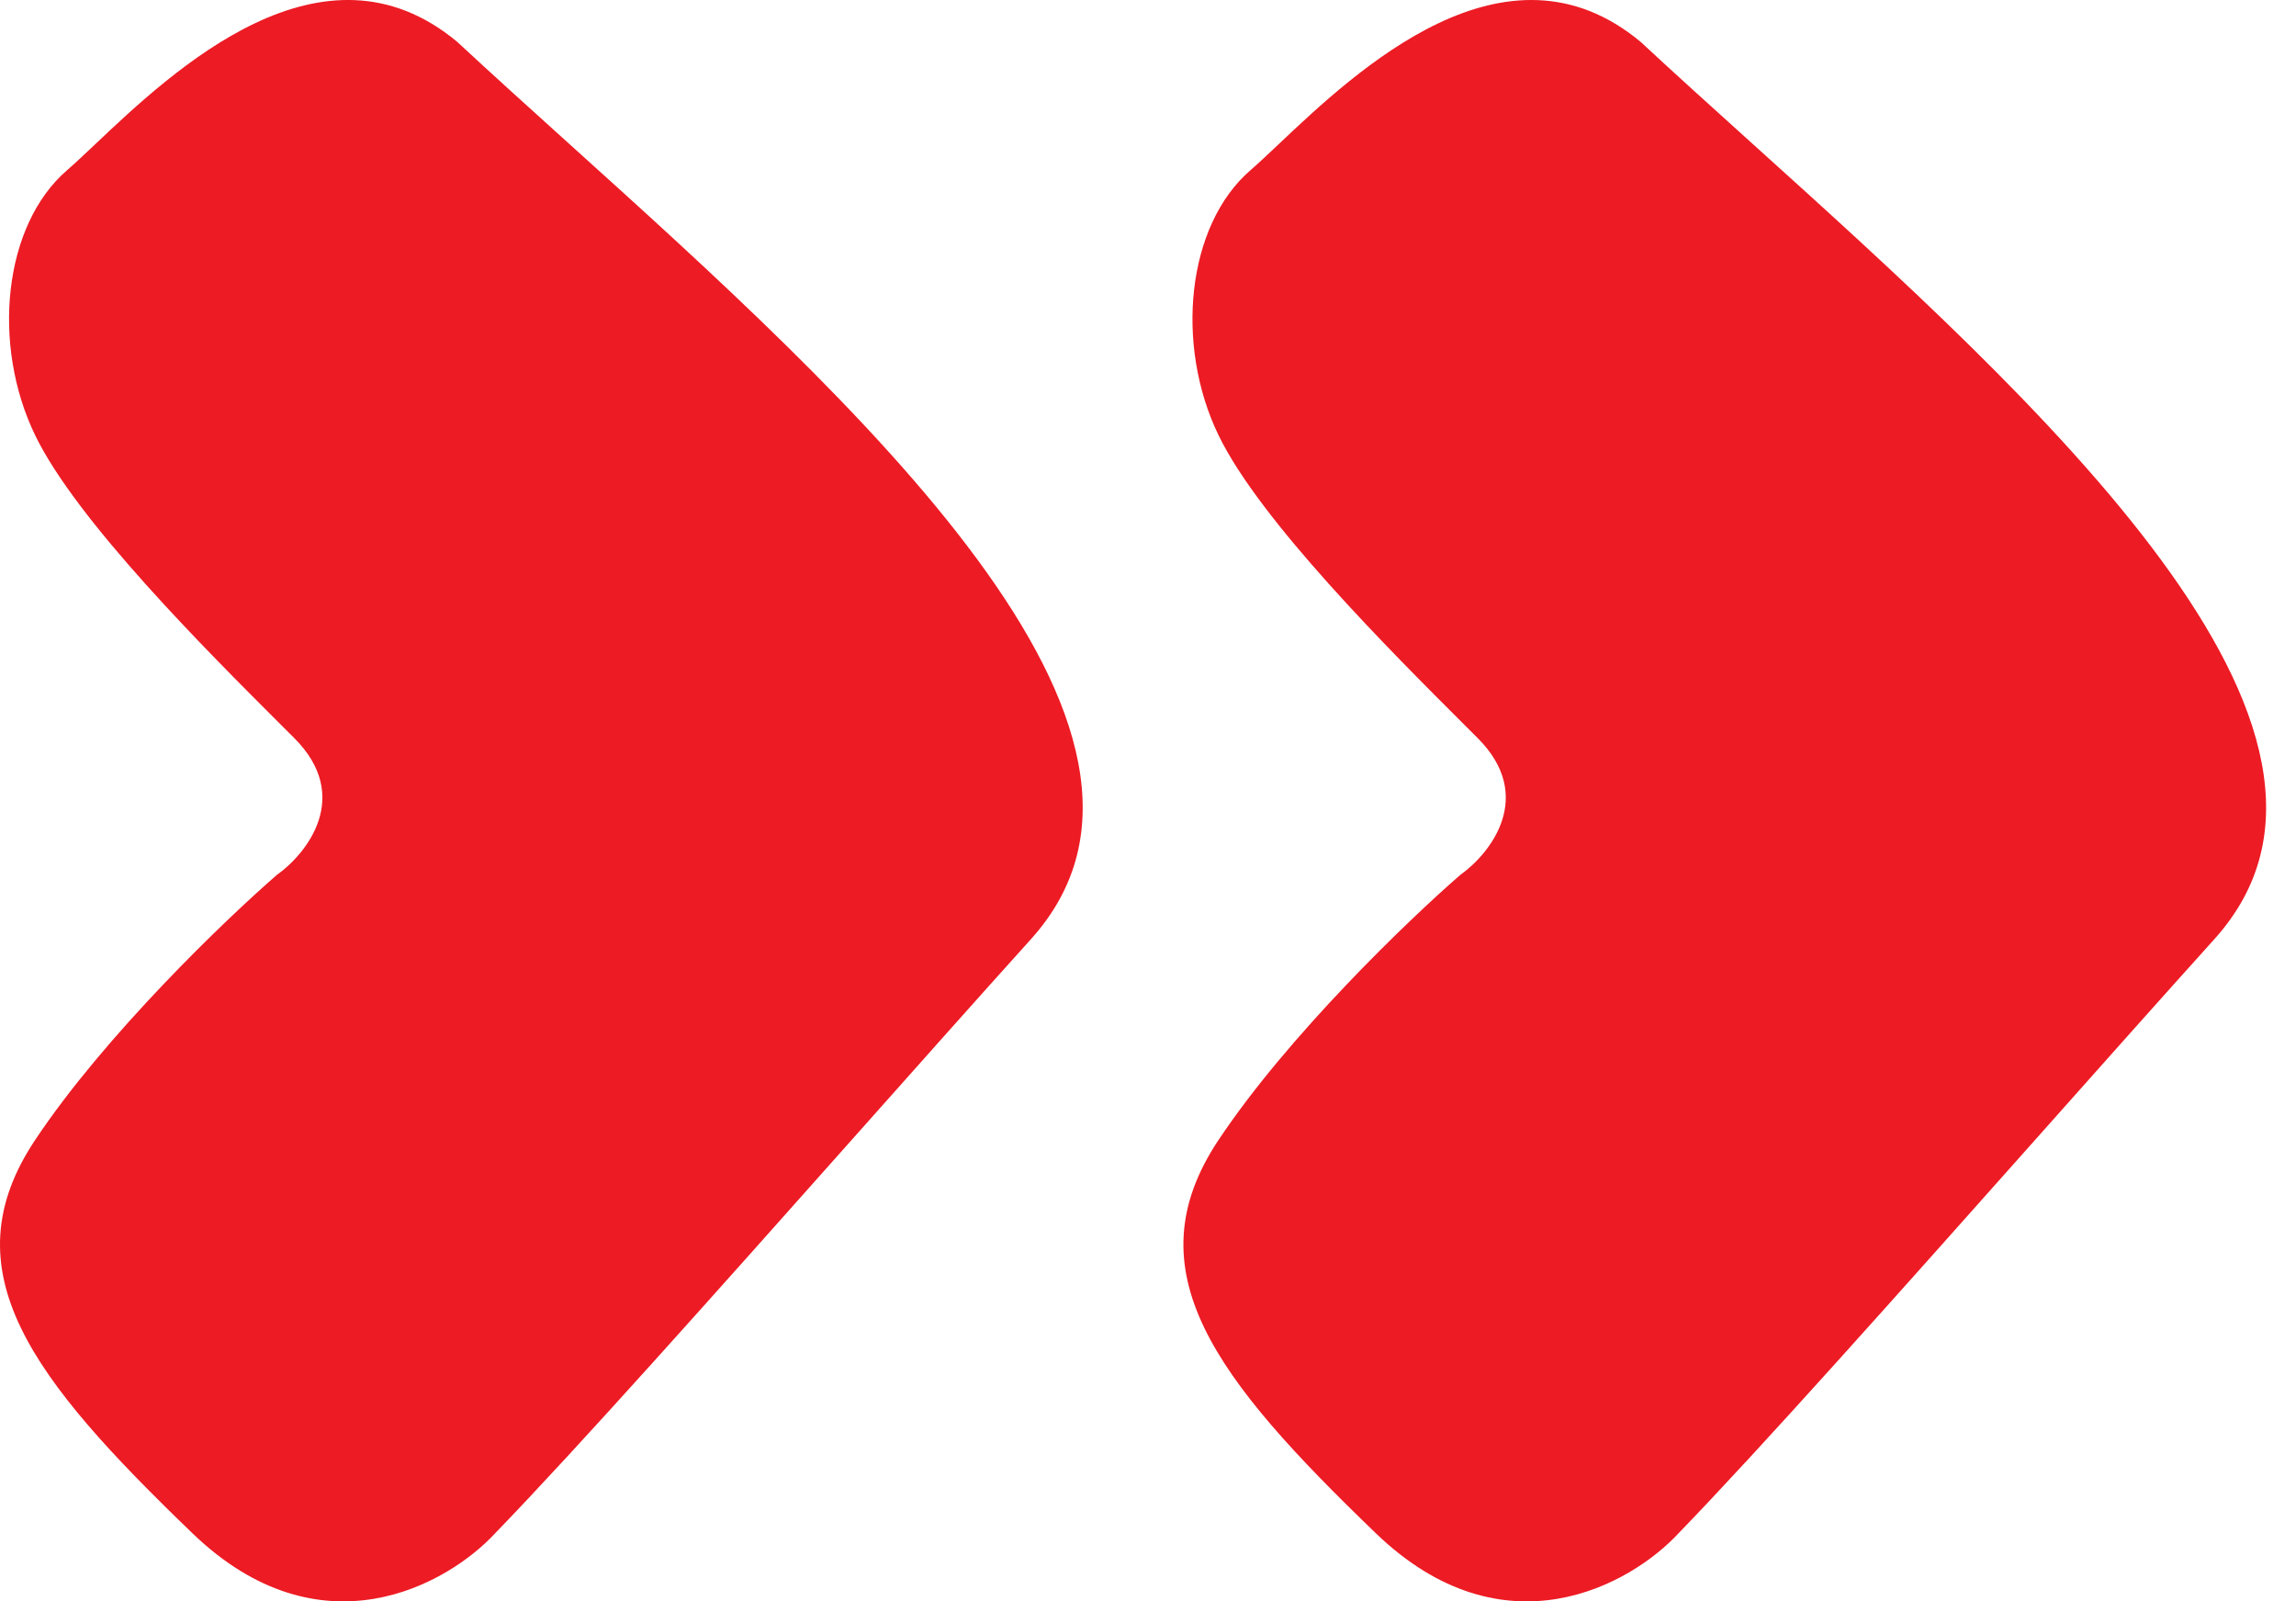 <svg width="76" height="53" viewBox="0 0 76 53" fill="none" xmlns="http://www.w3.org/2000/svg">
<path fill-rule="evenodd" clip-rule="evenodd" d="M18.784 4.709C28.273 13.27 40.355 24.17 34.129 31.079C32.319 33.086 30.253 35.41 28.149 37.775C23.706 42.77 19.096 47.952 16.392 50.743C14.818 52.446 10.608 54.83 6.367 50.743C1.065 45.634 -1.73 42.068 1.162 37.73C3.475 34.26 7.459 30.436 9.162 28.958C10.159 28.251 11.669 26.355 9.741 24.428C9.612 24.299 9.477 24.164 9.336 24.024C6.836 21.529 2.53 17.232 1.162 14.403C-0.284 11.414 0.101 7.462 2.222 5.631C2.48 5.408 2.791 5.114 3.148 4.777C5.722 2.342 10.671 -2.336 15.139 1.389C16.273 2.443 17.505 3.555 18.784 4.709ZM57.956 4.709C67.445 13.27 79.527 24.17 73.301 31.079C71.492 33.086 69.425 35.41 67.321 37.775C62.878 42.77 58.268 47.952 55.564 50.743C53.99 52.446 49.781 54.831 45.539 50.743C40.237 45.635 37.442 42.068 40.334 37.73C42.647 34.26 46.632 30.436 48.335 28.958C49.331 28.251 50.841 26.356 48.913 24.428C48.785 24.299 48.649 24.164 48.508 24.024C46.009 21.529 41.702 17.232 40.334 14.403C38.888 11.415 39.274 7.462 41.394 5.631C41.652 5.408 41.963 5.114 42.32 4.777C44.895 2.342 49.843 -2.336 54.311 1.39C55.445 2.443 56.677 3.555 57.956 4.709Z" fill="#ED1B24"/>
</svg>
